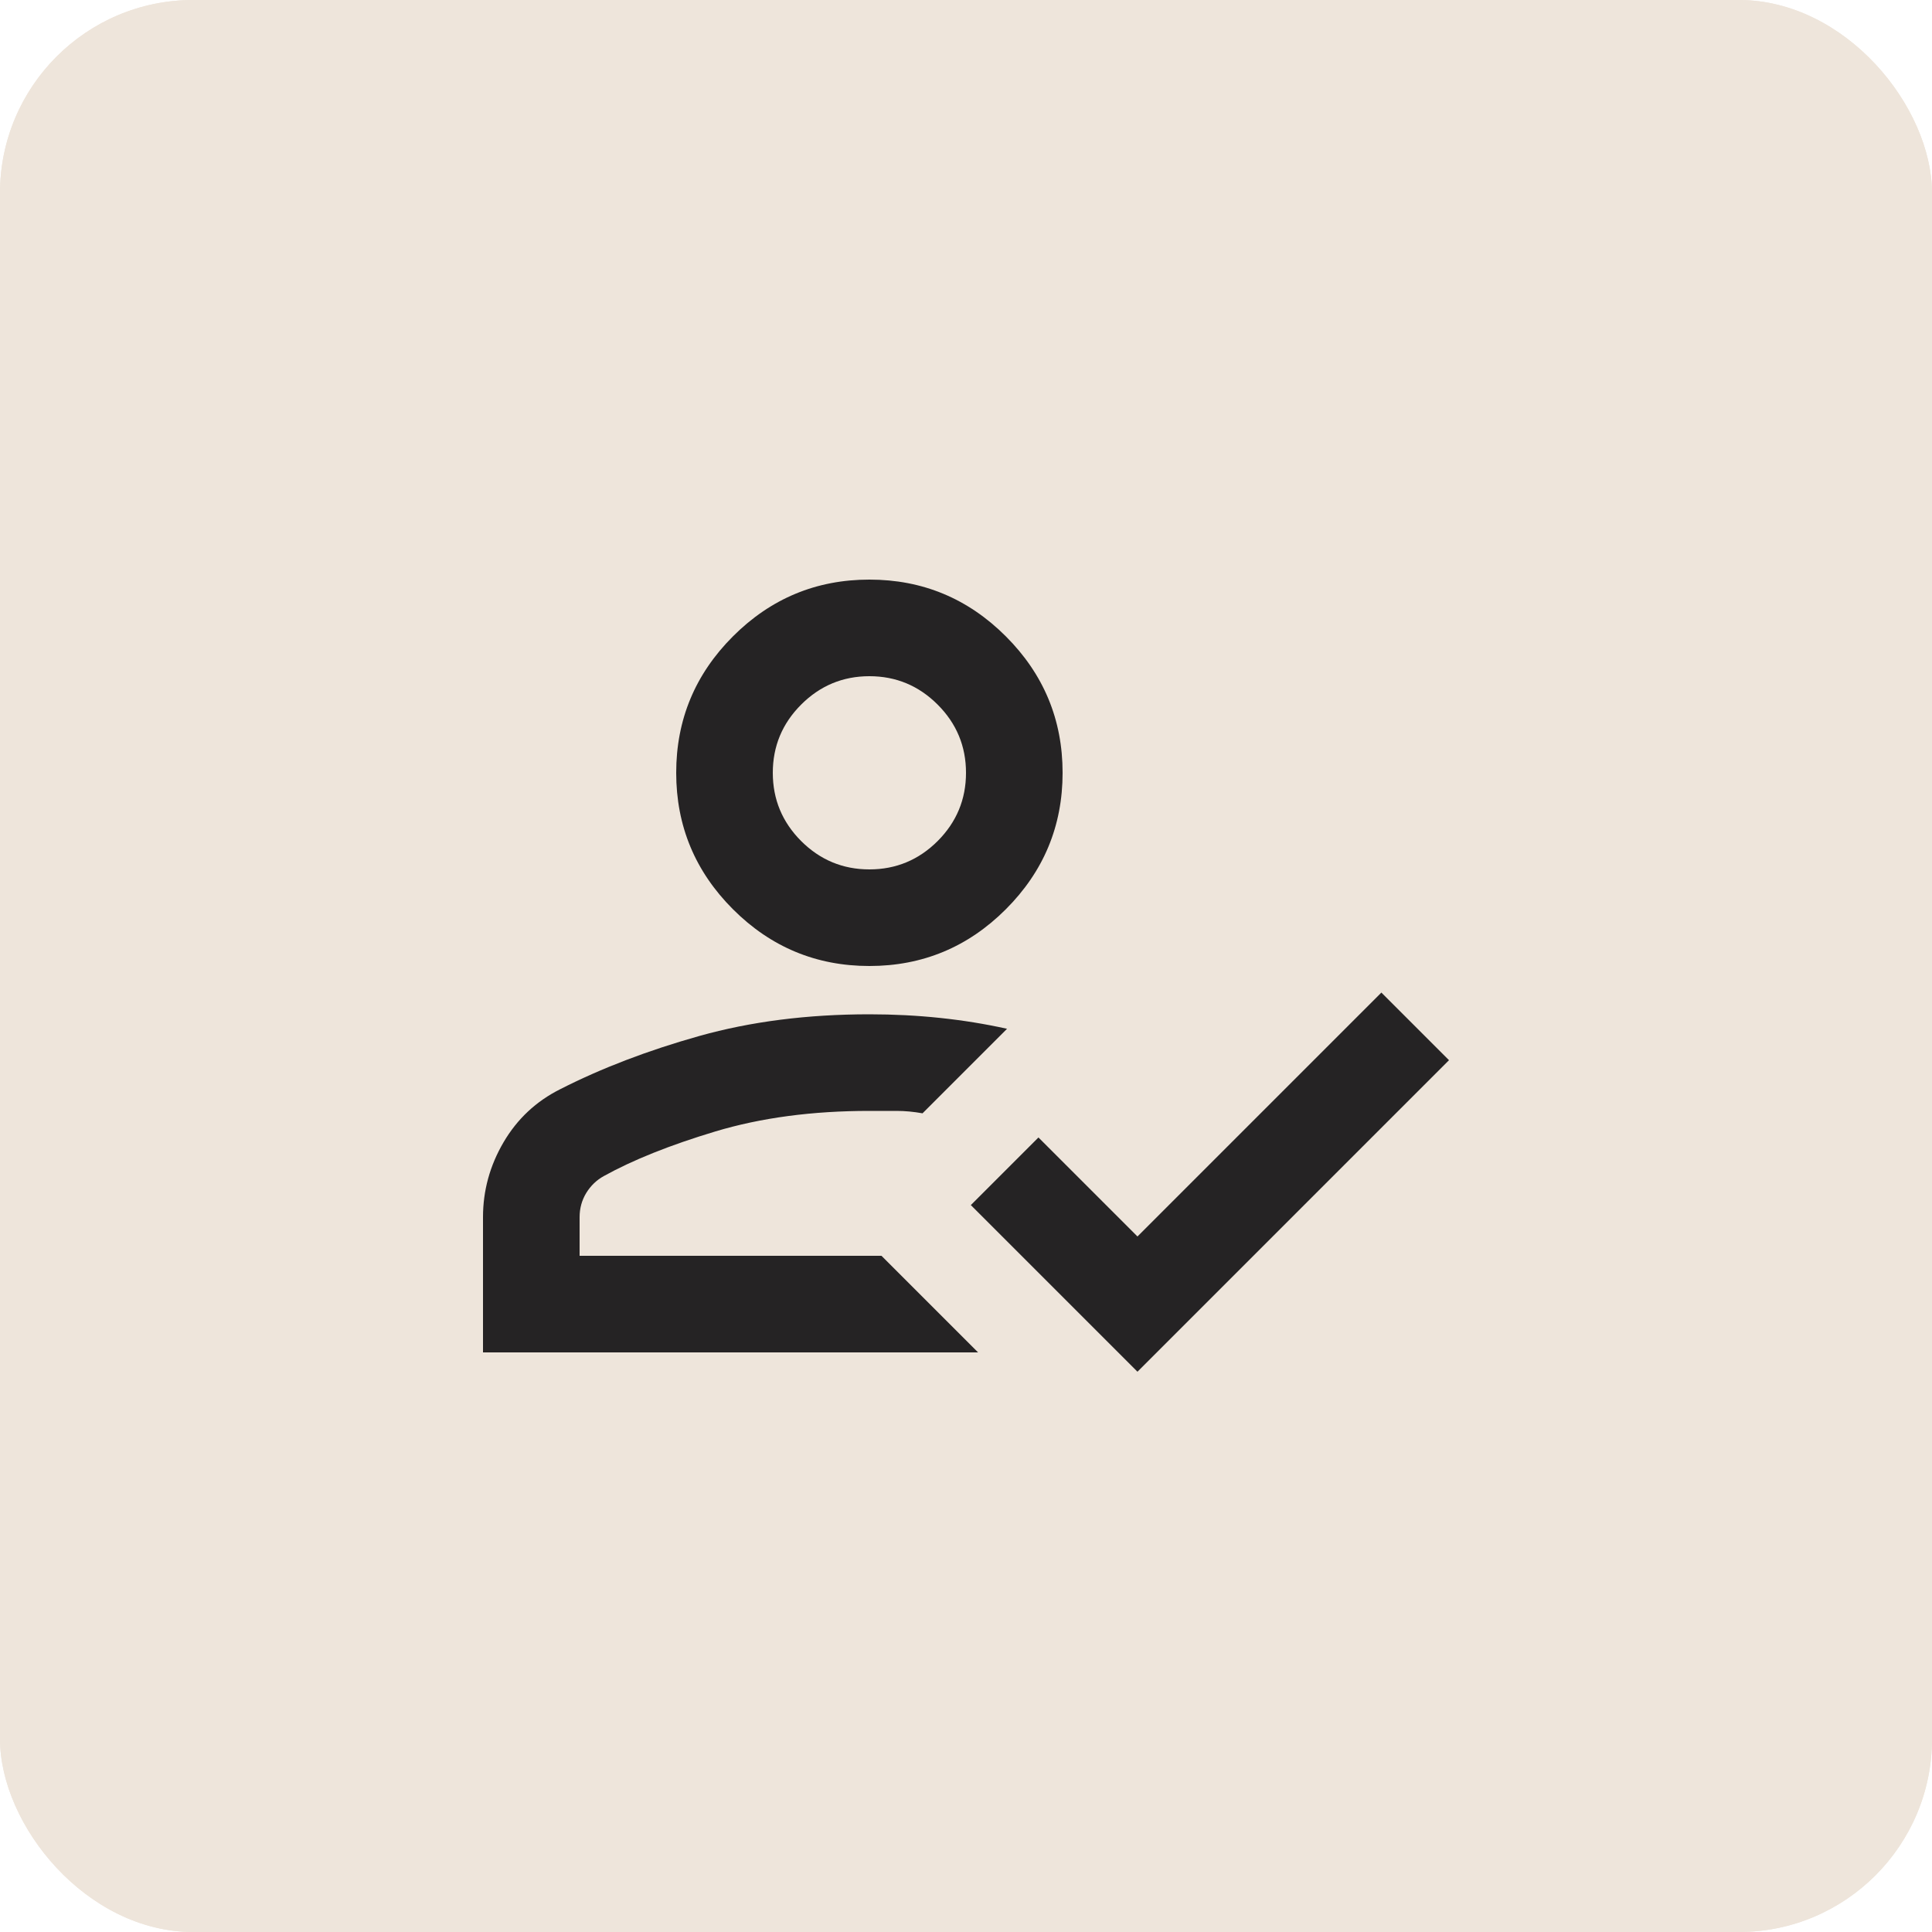 <?xml version="1.0" encoding="UTF-8"?> <svg xmlns="http://www.w3.org/2000/svg" width="40" height="40" viewBox="0 0 40 40" fill="none"><rect width="40" height="40" rx="4" fill="#EEE5DB"></rect><rect width="40" height="40" rx="4" fill="#EEE5DB"></rect><path d="M10 28V25.2C10 24.65 10.142 24.133 10.425 23.65C10.708 23.167 11.1 22.8 11.6 22.55C12.45 22.117 13.408 21.75 14.475 21.45C15.542 21.15 16.717 21 18 21C18.5 21 18.988 21.025 19.462 21.075C19.938 21.125 20.4 21.2 20.85 21.3L19.1 23.05C18.917 23.017 18.738 23 18.562 23H18C16.817 23 15.754 23.142 14.812 23.425C13.871 23.708 13.1 24.017 12.5 24.35C12.35 24.433 12.229 24.55 12.137 24.7C12.046 24.85 12 25.017 12 25.2V26H18.25L20.25 28H10ZM23.55 28.4L20.1 24.95L21.5 23.55L23.55 25.6L28.6 20.55L30 21.95L23.55 28.4ZM18 20C16.9 20 15.958 19.608 15.175 18.825C14.392 18.042 14 17.1 14 16C14 14.9 14.392 13.958 15.175 13.175C15.958 12.392 16.9 12 18 12C19.1 12 20.042 12.392 20.825 13.175C21.608 13.958 22 14.9 22 16C22 17.1 21.608 18.042 20.825 18.825C20.042 19.608 19.1 20 18 20ZM18 18C18.55 18 19.021 17.804 19.413 17.413C19.804 17.021 20 16.55 20 16C20 15.45 19.804 14.979 19.413 14.588C19.021 14.196 18.55 14 18 14C17.45 14 16.979 14.196 16.587 14.588C16.196 14.979 16 15.45 16 16C16 16.55 16.196 17.021 16.587 17.413C16.979 17.804 17.45 18 18 18Z" fill="#252324"></path></svg> 